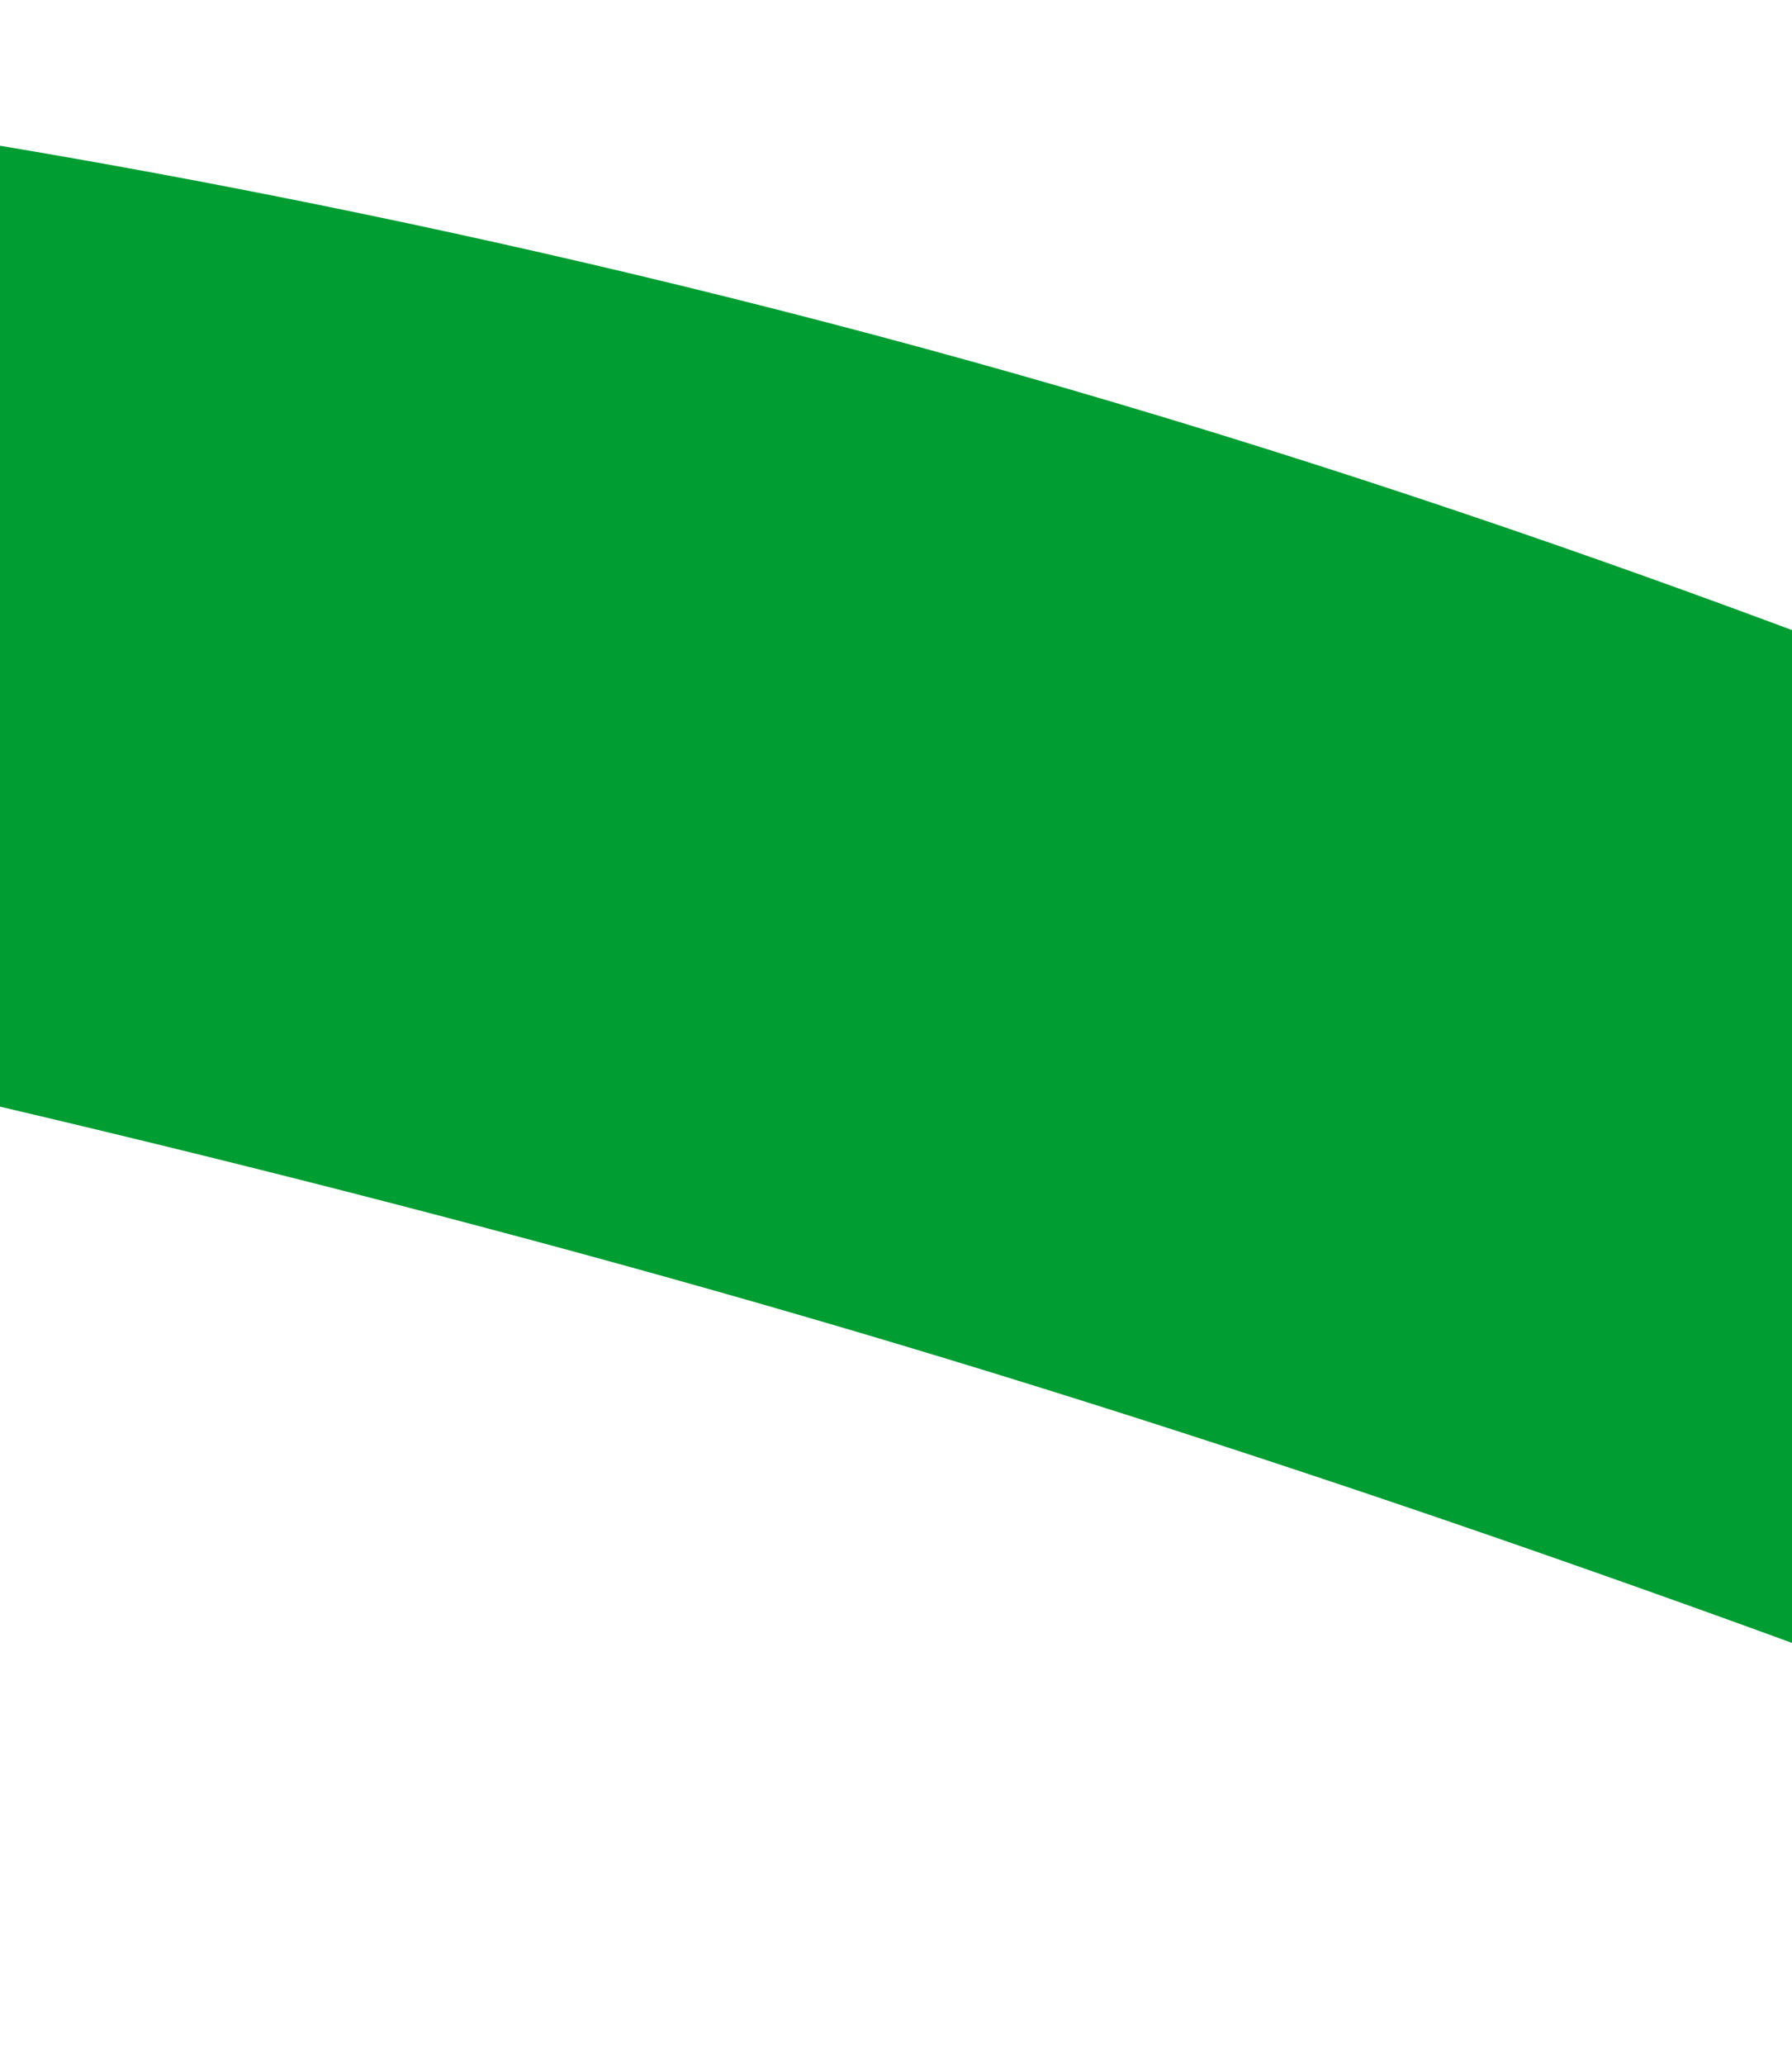 <svg width="100%" height="432" viewBox="0 0 375 432" fill="none" xmlns="http://www.w3.org/2000/svg">
<path fill-rule="evenodd" clip-rule="evenodd" d="M-251.038 180.605L-176.818 9.767C-176.818 9.767 1.531 16.853 223.824 81.449C446.117 146.046 633.315 245.185 633.315 245.185L590.804 429.265C590.804 429.265 389.21 340.653 178.835 278.484C-31.539 216.316 -251.038 180.605 -251.038 180.605Z" fill="#009D32"/>
</svg>
